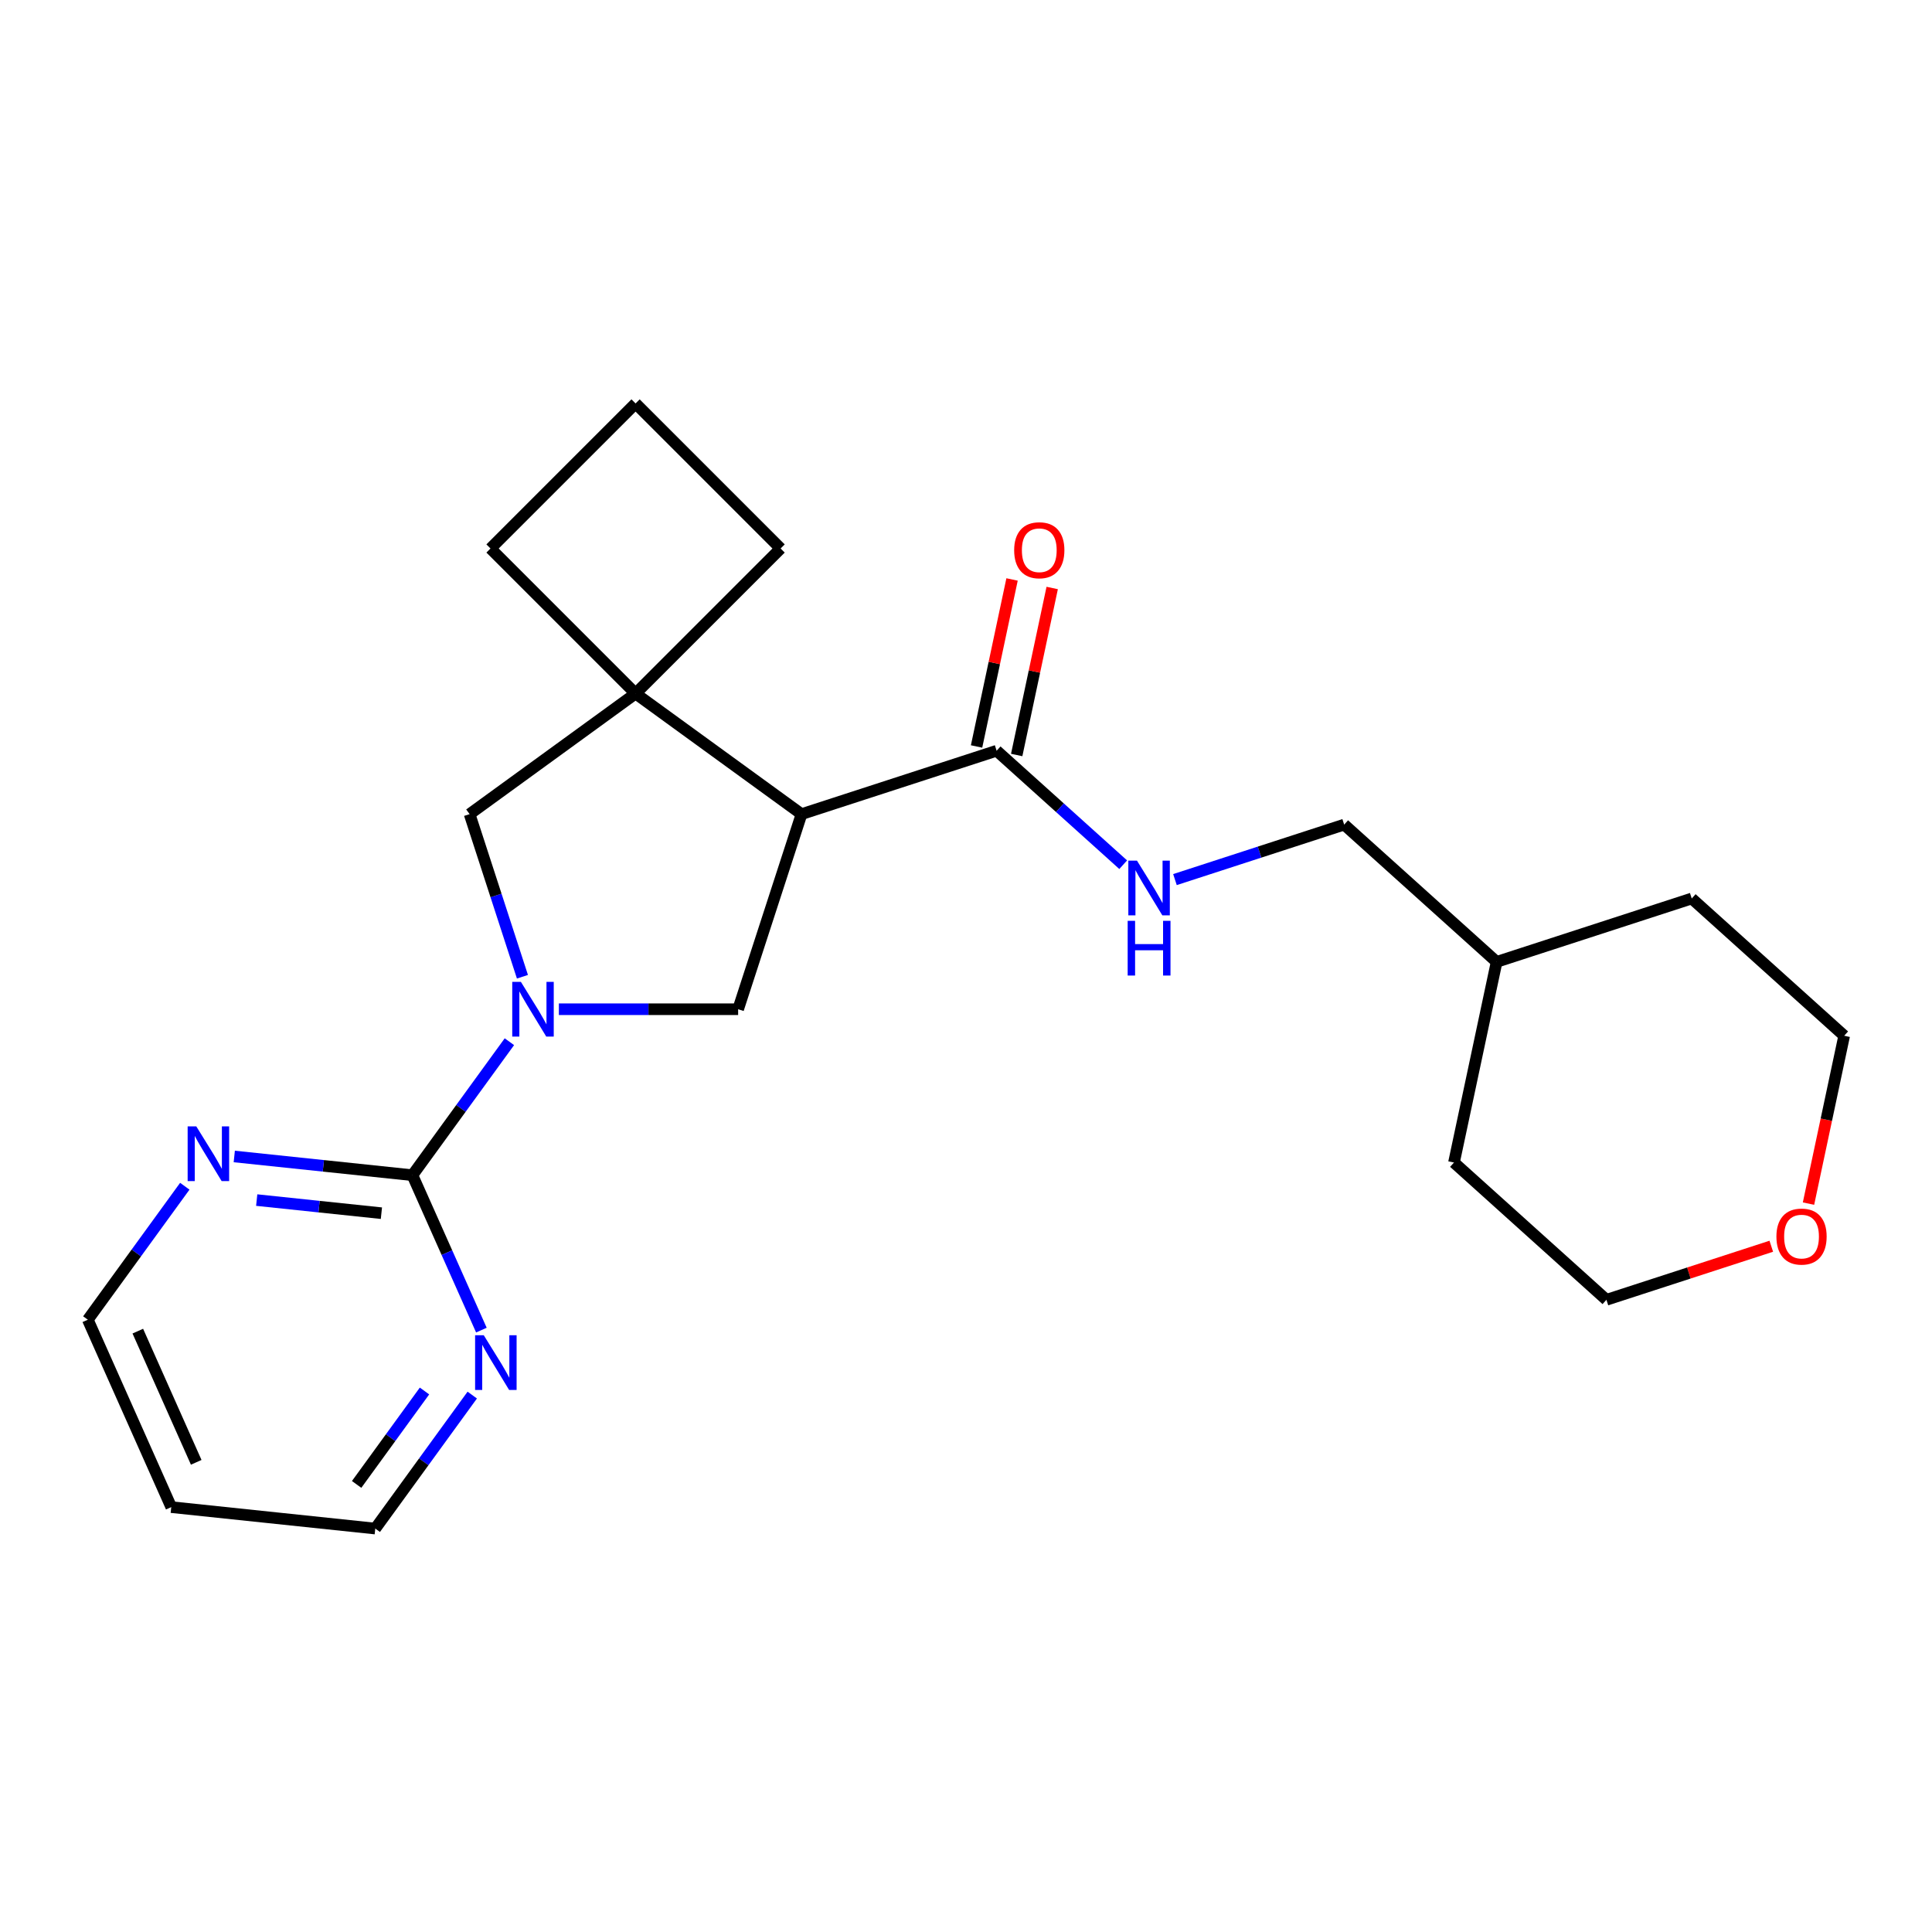 <?xml version='1.0' encoding='iso-8859-1'?>
<svg version='1.1' baseProfile='full'
              xmlns='http://www.w3.org/2000/svg'
                      xmlns:rdkit='http://www.rdkit.org/xml'
                      xmlns:xlink='http://www.w3.org/1999/xlink'
                  xml:space='preserve'
width='1000px' height='1000px' viewBox='0 0 1000 1000'>
<!-- END OF HEADER -->
<rect style='opacity:1.0;fill:#FFFFFF;stroke:none' width='1000' height='1000' x='0' y='0'> </rect>
<path class='bond-1' d='M 263.661,539.191 L 238.563,573.735' style='fill:none;fill-rule:evenodd;stroke:#0000FF;stroke-width:6px;stroke-linecap:butt;stroke-linejoin:miter;stroke-opacity:1' />
<path class='bond-1' d='M 238.563,573.735 L 213.465,608.279' style='fill:none;fill-rule:evenodd;stroke:#000000;stroke-width:6px;stroke-linecap:butt;stroke-linejoin:miter;stroke-opacity:1' />
<path class='bond-3' d='M 289.272,522.376 L 335.665,522.376' style='fill:none;fill-rule:evenodd;stroke:#0000FF;stroke-width:6px;stroke-linecap:butt;stroke-linejoin:miter;stroke-opacity:1' />
<path class='bond-3' d='M 335.665,522.376 L 382.058,522.376' style='fill:none;fill-rule:evenodd;stroke:#000000;stroke-width:6px;stroke-linecap:butt;stroke-linejoin:miter;stroke-opacity:1' />
<path class='bond-5' d='M 270.414,505.562 L 256.739,463.477' style='fill:none;fill-rule:evenodd;stroke:#0000FF;stroke-width:6px;stroke-linecap:butt;stroke-linejoin:miter;stroke-opacity:1' />
<path class='bond-5' d='M 256.739,463.477 L 243.065,421.392' style='fill:none;fill-rule:evenodd;stroke:#000000;stroke-width:6px;stroke-linecap:butt;stroke-linejoin:miter;stroke-opacity:1' />
<path class='bond-0' d='M 414.87,421.392 L 382.058,522.376' style='fill:none;fill-rule:evenodd;stroke:#000000;stroke-width:6px;stroke-linecap:butt;stroke-linejoin:miter;stroke-opacity:1' />
<path class='bond-4' d='M 414.87,421.392 L 515.854,388.581' style='fill:none;fill-rule:evenodd;stroke:#000000;stroke-width:6px;stroke-linecap:butt;stroke-linejoin:miter;stroke-opacity:1' />
<path class='bond-23' d='M 414.87,421.392 L 328.968,358.981' style='fill:none;fill-rule:evenodd;stroke:#000000;stroke-width:6px;stroke-linecap:butt;stroke-linejoin:miter;stroke-opacity:1' />
<path class='bond-7' d='M 213.465,608.279 L 167.363,603.433' style='fill:none;fill-rule:evenodd;stroke:#000000;stroke-width:6px;stroke-linecap:butt;stroke-linejoin:miter;stroke-opacity:1' />
<path class='bond-7' d='M 167.363,603.433 L 121.261,598.587' style='fill:none;fill-rule:evenodd;stroke:#0000FF;stroke-width:6px;stroke-linecap:butt;stroke-linejoin:miter;stroke-opacity:1' />
<path class='bond-7' d='M 197.415,627.945 L 165.143,624.553' style='fill:none;fill-rule:evenodd;stroke:#000000;stroke-width:6px;stroke-linecap:butt;stroke-linejoin:miter;stroke-opacity:1' />
<path class='bond-7' d='M 165.143,624.553 L 132.872,621.161' style='fill:none;fill-rule:evenodd;stroke:#0000FF;stroke-width:6px;stroke-linecap:butt;stroke-linejoin:miter;stroke-opacity:1' />
<path class='bond-8' d='M 213.465,608.279 L 231.316,648.372' style='fill:none;fill-rule:evenodd;stroke:#000000;stroke-width:6px;stroke-linecap:butt;stroke-linejoin:miter;stroke-opacity:1' />
<path class='bond-8' d='M 231.316,648.372 L 249.167,688.465' style='fill:none;fill-rule:evenodd;stroke:#0000FF;stroke-width:6px;stroke-linecap:butt;stroke-linejoin:miter;stroke-opacity:1' />
<path class='bond-2' d='M 328.968,358.981 L 243.065,421.392' style='fill:none;fill-rule:evenodd;stroke:#000000;stroke-width:6px;stroke-linecap:butt;stroke-linejoin:miter;stroke-opacity:1' />
<path class='bond-12' d='M 328.968,358.981 L 404.049,283.899' style='fill:none;fill-rule:evenodd;stroke:#000000;stroke-width:6px;stroke-linecap:butt;stroke-linejoin:miter;stroke-opacity:1' />
<path class='bond-13' d='M 328.968,358.981 L 253.886,283.899' style='fill:none;fill-rule:evenodd;stroke:#000000;stroke-width:6px;stroke-linecap:butt;stroke-linejoin:miter;stroke-opacity:1' />
<path class='bond-6' d='M 515.854,388.581 L 548.61,418.075' style='fill:none;fill-rule:evenodd;stroke:#000000;stroke-width:6px;stroke-linecap:butt;stroke-linejoin:miter;stroke-opacity:1' />
<path class='bond-6' d='M 548.61,418.075 L 581.367,447.569' style='fill:none;fill-rule:evenodd;stroke:#0000FF;stroke-width:6px;stroke-linecap:butt;stroke-linejoin:miter;stroke-opacity:1' />
<path class='bond-9' d='M 526.24,390.788 L 535.427,347.565' style='fill:none;fill-rule:evenodd;stroke:#000000;stroke-width:6px;stroke-linecap:butt;stroke-linejoin:miter;stroke-opacity:1' />
<path class='bond-9' d='M 535.427,347.565 L 544.615,304.342' style='fill:none;fill-rule:evenodd;stroke:#FF0000;stroke-width:6px;stroke-linecap:butt;stroke-linejoin:miter;stroke-opacity:1' />
<path class='bond-9' d='M 505.468,386.373 L 514.655,343.15' style='fill:none;fill-rule:evenodd;stroke:#000000;stroke-width:6px;stroke-linecap:butt;stroke-linejoin:miter;stroke-opacity:1' />
<path class='bond-9' d='M 514.655,343.15 L 523.842,299.927' style='fill:none;fill-rule:evenodd;stroke:#FF0000;stroke-width:6px;stroke-linecap:butt;stroke-linejoin:miter;stroke-opacity:1' />
<path class='bond-11' d='M 608.156,455.277 L 651.951,441.048' style='fill:none;fill-rule:evenodd;stroke:#0000FF;stroke-width:6px;stroke-linecap:butt;stroke-linejoin:miter;stroke-opacity:1' />
<path class='bond-11' d='M 651.951,441.048 L 695.746,426.818' style='fill:none;fill-rule:evenodd;stroke:#000000;stroke-width:6px;stroke-linecap:butt;stroke-linejoin:miter;stroke-opacity:1' />
<path class='bond-16' d='M 95.65,613.994 L 70.552,648.538' style='fill:none;fill-rule:evenodd;stroke:#0000FF;stroke-width:6px;stroke-linecap:butt;stroke-linejoin:miter;stroke-opacity:1' />
<path class='bond-16' d='M 70.552,648.538 L 45.455,683.082' style='fill:none;fill-rule:evenodd;stroke:#000000;stroke-width:6px;stroke-linecap:butt;stroke-linejoin:miter;stroke-opacity:1' />
<path class='bond-15' d='M 244.437,722.094 L 219.339,756.638' style='fill:none;fill-rule:evenodd;stroke:#0000FF;stroke-width:6px;stroke-linecap:butt;stroke-linejoin:miter;stroke-opacity:1' />
<path class='bond-15' d='M 219.339,756.638 L 194.242,791.182' style='fill:none;fill-rule:evenodd;stroke:#000000;stroke-width:6px;stroke-linecap:butt;stroke-linejoin:miter;stroke-opacity:1' />
<path class='bond-15' d='M 219.727,719.975 L 202.159,744.156' style='fill:none;fill-rule:evenodd;stroke:#0000FF;stroke-width:6px;stroke-linecap:butt;stroke-linejoin:miter;stroke-opacity:1' />
<path class='bond-15' d='M 202.159,744.156 L 184.59,768.336' style='fill:none;fill-rule:evenodd;stroke:#000000;stroke-width:6px;stroke-linecap:butt;stroke-linejoin:miter;stroke-opacity:1' />
<path class='bond-10' d='M 916.815,645.051 L 874.15,658.914' style='fill:none;fill-rule:evenodd;stroke:#FF0000;stroke-width:6px;stroke-linecap:butt;stroke-linejoin:miter;stroke-opacity:1' />
<path class='bond-10' d='M 874.15,658.914 L 831.485,672.776' style='fill:none;fill-rule:evenodd;stroke:#000000;stroke-width:6px;stroke-linecap:butt;stroke-linejoin:miter;stroke-opacity:1' />
<path class='bond-26' d='M 936.077,622.99 L 945.311,579.547' style='fill:none;fill-rule:evenodd;stroke:#FF0000;stroke-width:6px;stroke-linecap:butt;stroke-linejoin:miter;stroke-opacity:1' />
<path class='bond-26' d='M 945.311,579.547 L 954.545,536.104' style='fill:none;fill-rule:evenodd;stroke:#000000;stroke-width:6px;stroke-linecap:butt;stroke-linejoin:miter;stroke-opacity:1' />
<path class='bond-17' d='M 695.746,426.818 L 774.654,497.867' style='fill:none;fill-rule:evenodd;stroke:#000000;stroke-width:6px;stroke-linecap:butt;stroke-linejoin:miter;stroke-opacity:1' />
<path class='bond-25' d='M 404.049,283.899 L 328.968,208.818' style='fill:none;fill-rule:evenodd;stroke:#000000;stroke-width:6px;stroke-linecap:butt;stroke-linejoin:miter;stroke-opacity:1' />
<path class='bond-18' d='M 253.886,283.899 L 328.968,208.818' style='fill:none;fill-rule:evenodd;stroke:#000000;stroke-width:6px;stroke-linecap:butt;stroke-linejoin:miter;stroke-opacity:1' />
<path class='bond-14' d='M 88.642,780.083 L 194.242,791.182' style='fill:none;fill-rule:evenodd;stroke:#000000;stroke-width:6px;stroke-linecap:butt;stroke-linejoin:miter;stroke-opacity:1' />
<path class='bond-24' d='M 88.642,780.083 L 45.455,683.082' style='fill:none;fill-rule:evenodd;stroke:#000000;stroke-width:6px;stroke-linecap:butt;stroke-linejoin:miter;stroke-opacity:1' />
<path class='bond-24' d='M 101.564,756.895 L 71.333,688.994' style='fill:none;fill-rule:evenodd;stroke:#000000;stroke-width:6px;stroke-linecap:butt;stroke-linejoin:miter;stroke-opacity:1' />
<path class='bond-21' d='M 774.654,497.867 L 875.638,465.055' style='fill:none;fill-rule:evenodd;stroke:#000000;stroke-width:6px;stroke-linecap:butt;stroke-linejoin:miter;stroke-opacity:1' />
<path class='bond-22' d='M 774.654,497.867 L 752.577,601.727' style='fill:none;fill-rule:evenodd;stroke:#000000;stroke-width:6px;stroke-linecap:butt;stroke-linejoin:miter;stroke-opacity:1' />
<path class='bond-19' d='M 831.485,672.776 L 752.577,601.727' style='fill:none;fill-rule:evenodd;stroke:#000000;stroke-width:6px;stroke-linecap:butt;stroke-linejoin:miter;stroke-opacity:1' />
<path class='bond-20' d='M 954.545,536.104 L 875.638,465.055' style='fill:none;fill-rule:evenodd;stroke:#000000;stroke-width:6px;stroke-linecap:butt;stroke-linejoin:miter;stroke-opacity:1' />
<path  class='atom-0' d='M 269.617 508.216
L 278.897 523.216
Q 279.817 524.696, 281.297 527.376
Q 282.777 530.056, 282.857 530.216
L 282.857 508.216
L 286.617 508.216
L 286.617 536.536
L 282.737 536.536
L 272.777 520.136
Q 271.617 518.216, 270.377 516.016
Q 269.177 513.816, 268.817 513.136
L 268.817 536.536
L 265.137 536.536
L 265.137 508.216
L 269.617 508.216
' fill='#0000FF'/>
<path  class='atom-7' d='M 588.502 445.469
L 597.782 460.469
Q 598.702 461.949, 600.182 464.629
Q 601.662 467.309, 601.742 467.469
L 601.742 445.469
L 605.502 445.469
L 605.502 473.789
L 601.622 473.789
L 591.662 457.389
Q 590.502 455.469, 589.262 453.269
Q 588.062 451.069, 587.702 450.389
L 587.702 473.789
L 584.022 473.789
L 584.022 445.469
L 588.502 445.469
' fill='#0000FF'/>
<path  class='atom-7' d='M 583.682 476.621
L 587.522 476.621
L 587.522 488.661
L 602.002 488.661
L 602.002 476.621
L 605.842 476.621
L 605.842 504.941
L 602.002 504.941
L 602.002 491.861
L 587.522 491.861
L 587.522 504.941
L 583.682 504.941
L 583.682 476.621
' fill='#0000FF'/>
<path  class='atom-8' d='M 101.606 583.02
L 110.886 598.02
Q 111.806 599.5, 113.286 602.18
Q 114.766 604.86, 114.846 605.02
L 114.846 583.02
L 118.606 583.02
L 118.606 611.34
L 114.726 611.34
L 104.766 594.94
Q 103.606 593.02, 102.366 590.82
Q 101.166 588.62, 100.806 587.94
L 100.806 611.34
L 97.126 611.34
L 97.126 583.02
L 101.606 583.02
' fill='#0000FF'/>
<path  class='atom-9' d='M 250.393 691.12
L 259.673 706.12
Q 260.593 707.6, 262.073 710.28
Q 263.553 712.96, 263.633 713.12
L 263.633 691.12
L 267.393 691.12
L 267.393 719.44
L 263.513 719.44
L 253.553 703.04
Q 252.393 701.12, 251.153 698.92
Q 249.953 696.72, 249.593 696.04
L 249.593 719.44
L 245.913 719.44
L 245.913 691.12
L 250.393 691.12
' fill='#0000FF'/>
<path  class='atom-10' d='M 524.93 284.8
Q 524.93 278, 528.29 274.2
Q 531.65 270.4, 537.93 270.4
Q 544.21 270.4, 547.57 274.2
Q 550.93 278, 550.93 284.8
Q 550.93 291.68, 547.53 295.6
Q 544.13 299.48, 537.93 299.48
Q 531.69 299.48, 528.29 295.6
Q 524.93 291.72, 524.93 284.8
M 537.93 296.28
Q 542.25 296.28, 544.57 293.4
Q 546.93 290.48, 546.93 284.8
Q 546.93 279.24, 544.57 276.44
Q 542.25 273.6, 537.93 273.6
Q 533.61 273.6, 531.25 276.4
Q 528.93 279.2, 528.93 284.8
Q 528.93 290.52, 531.25 293.4
Q 533.61 296.28, 537.93 296.28
' fill='#FF0000'/>
<path  class='atom-11' d='M 919.469 640.045
Q 919.469 633.245, 922.829 629.445
Q 926.189 625.645, 932.469 625.645
Q 938.749 625.645, 942.109 629.445
Q 945.469 633.245, 945.469 640.045
Q 945.469 646.925, 942.069 650.845
Q 938.669 654.725, 932.469 654.725
Q 926.229 654.725, 922.829 650.845
Q 919.469 646.965, 919.469 640.045
M 932.469 651.525
Q 936.789 651.525, 939.109 648.645
Q 941.469 645.725, 941.469 640.045
Q 941.469 634.485, 939.109 631.685
Q 936.789 628.845, 932.469 628.845
Q 928.149 628.845, 925.789 631.645
Q 923.469 634.445, 923.469 640.045
Q 923.469 645.765, 925.789 648.645
Q 928.149 651.525, 932.469 651.525
' fill='#FF0000'/>
</svg>
